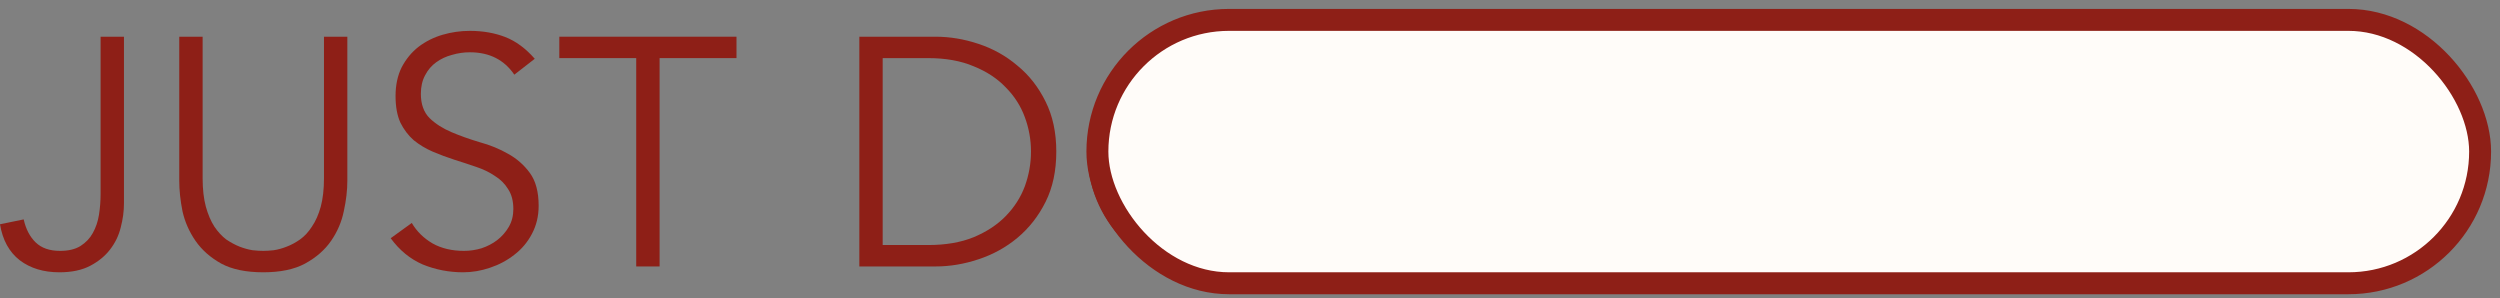 <?xml version="1.0" encoding="UTF-8"?> <svg xmlns="http://www.w3.org/2000/svg" width="243" height="29" viewBox="0 0 243 29" fill="none"><rect x="0" y="0" width="243" height="29" fill="#808080" stroke="none"/><path d="M2.303 21.325C2.513 22.272 2.902 23.018 3.47 23.565C4.037 24.112 4.826 24.385 5.835 24.385C6.655 24.385 7.318 24.227 7.822 23.912C8.348 23.575 8.747 23.155 9.021 22.65C9.315 22.125 9.515 21.536 9.62 20.884C9.725 20.211 9.778 19.528 9.778 18.834V3.568H12.049V19.78C12.049 20.537 11.944 21.315 11.733 22.114C11.544 22.892 11.197 23.607 10.693 24.259C10.209 24.89 9.568 25.415 8.768 25.836C7.969 26.256 6.971 26.467 5.772 26.467C4.237 26.467 2.954 26.078 1.924 25.3C0.894 24.501 0.252 23.334 0 21.799L2.303 21.325Z" fill="#8E1F17"></path><path d="M33.762 17.572C33.762 18.497 33.647 19.485 33.416 20.537C33.205 21.567 32.795 22.524 32.185 23.407C31.576 24.29 30.735 25.026 29.662 25.615C28.611 26.183 27.254 26.467 25.593 26.467C23.911 26.467 22.544 26.183 21.493 25.615C20.442 25.026 19.611 24.29 19.001 23.407C18.391 22.524 17.971 21.567 17.739 20.537C17.529 19.485 17.424 18.497 17.424 17.572V3.568H19.695V17.32C19.695 18.392 19.8 19.317 20.01 20.095C20.221 20.852 20.494 21.494 20.831 22.019C21.188 22.545 21.577 22.966 21.997 23.281C22.439 23.575 22.87 23.807 23.291 23.975C23.732 24.143 24.153 24.259 24.552 24.322C24.952 24.364 25.299 24.385 25.593 24.385C25.867 24.385 26.203 24.364 26.603 24.322C27.023 24.259 27.444 24.143 27.864 23.975C28.306 23.807 28.737 23.575 29.157 23.281C29.599 22.966 29.988 22.545 30.324 22.019C30.682 21.494 30.966 20.852 31.176 20.095C31.386 19.317 31.491 18.392 31.491 17.32V3.568H33.762V17.572Z" fill="#8E1F17"></path><path d="M49.992 7.258C49.004 5.807 47.563 5.082 45.671 5.082C45.082 5.082 44.504 5.166 43.936 5.334C43.368 5.481 42.853 5.723 42.39 6.059C41.949 6.375 41.591 6.795 41.318 7.321C41.045 7.826 40.908 8.425 40.908 9.119C40.908 10.128 41.192 10.917 41.76 11.485C42.327 12.031 43.032 12.483 43.873 12.841C44.714 13.198 45.629 13.524 46.617 13.819C47.626 14.092 48.551 14.47 49.393 14.954C50.234 15.417 50.938 16.037 51.506 16.815C52.074 17.593 52.357 18.655 52.357 20.001C52.357 21.01 52.137 21.925 51.695 22.745C51.275 23.544 50.707 24.217 49.992 24.763C49.298 25.31 48.509 25.731 47.626 26.025C46.764 26.32 45.892 26.467 45.008 26.467C43.642 26.467 42.338 26.214 41.097 25.71C39.878 25.184 38.837 24.332 37.975 23.155L40.025 21.672C40.508 22.492 41.181 23.155 42.044 23.66C42.906 24.143 43.925 24.385 45.103 24.385C45.671 24.385 46.238 24.301 46.806 24.133C47.374 23.943 47.879 23.68 48.32 23.344C48.783 22.987 49.161 22.556 49.456 22.051C49.75 21.546 49.897 20.968 49.897 20.316C49.897 19.538 49.729 18.897 49.393 18.392C49.077 17.866 48.646 17.435 48.099 17.099C47.574 16.741 46.964 16.447 46.27 16.216C45.597 15.985 44.893 15.753 44.157 15.522C43.442 15.291 42.737 15.028 42.044 14.733C41.371 14.439 40.761 14.071 40.214 13.629C39.688 13.167 39.257 12.599 38.921 11.926C38.605 11.232 38.448 10.37 38.448 9.34C38.448 8.267 38.648 7.332 39.047 6.533C39.468 5.734 40.014 5.071 40.687 4.546C41.381 4.02 42.159 3.631 43.021 3.378C43.883 3.126 44.767 3 45.671 3C46.932 3 48.078 3.2 49.109 3.599C50.139 3.999 51.096 4.703 51.979 5.713L49.992 7.258Z" fill="#8E1F17"></path><path d="M64.112 25.899H61.841V5.649H54.365V3.568H71.587V5.649H64.112V25.899Z" fill="#8E1F17"></path><path d="M85.797 23.817H90.213C91.916 23.817 93.388 23.565 94.629 23.06C95.891 22.535 96.932 21.851 97.752 21.01C98.593 20.148 99.213 19.181 99.613 18.108C100.012 17.015 100.212 15.89 100.212 14.733C100.212 13.577 100.012 12.462 99.613 11.39C99.213 10.296 98.593 9.329 97.752 8.488C96.932 7.626 95.891 6.943 94.629 6.438C93.388 5.912 91.916 5.649 90.213 5.649H85.797V23.817ZM83.527 3.568H90.939C92.327 3.568 93.714 3.799 95.102 4.262C96.511 4.724 97.773 5.429 98.887 6.375C100.023 7.3 100.937 8.467 101.631 9.876C102.325 11.264 102.672 12.883 102.672 14.733C102.672 16.605 102.325 18.234 101.631 19.622C100.937 21.01 100.023 22.177 98.887 23.123C97.773 24.049 96.511 24.742 95.102 25.205C93.714 25.668 92.327 25.899 90.939 25.899H83.527V3.568Z" fill="#8E1F17"></path><path d="M126.524 14.733C126.524 13.451 126.314 12.231 125.893 11.075C125.473 9.897 124.863 8.867 124.064 7.984C123.286 7.1 122.329 6.396 121.193 5.87C120.058 5.345 118.775 5.082 117.345 5.082C115.916 5.082 114.633 5.345 113.497 5.87C112.362 6.396 111.395 7.1 110.596 7.984C109.818 8.867 109.218 9.897 108.798 11.075C108.377 12.231 108.167 13.451 108.167 14.733C108.167 16.016 108.377 17.246 108.798 18.424C109.218 19.58 109.818 20.6 110.596 21.483C111.395 22.366 112.362 23.071 113.497 23.596C114.633 24.122 115.916 24.385 117.345 24.385C118.775 24.385 120.058 24.122 121.193 23.596C122.329 23.071 123.286 22.366 124.064 21.483C124.863 20.6 125.473 19.58 125.893 18.424C126.314 17.246 126.524 16.016 126.524 14.733ZM128.984 14.733C128.984 16.437 128.69 18.003 128.101 19.433C127.512 20.863 126.692 22.104 125.641 23.155C124.61 24.185 123.38 24.995 121.95 25.584C120.542 26.172 119.007 26.467 117.345 26.467C115.684 26.467 114.139 26.172 112.709 25.584C111.3 24.995 110.07 24.185 109.019 23.155C107.988 22.104 107.179 20.863 106.59 19.433C106.001 18.003 105.707 16.437 105.707 14.733C105.707 13.03 106.001 11.464 106.59 10.034C107.179 8.604 107.988 7.374 109.019 6.343C110.07 5.292 111.3 4.472 112.709 3.883C114.139 3.294 115.684 3 117.345 3C119.007 3 120.542 3.294 121.95 3.883C123.38 4.472 124.61 5.292 125.641 6.343C126.692 7.374 127.512 8.604 128.101 10.034C128.69 11.464 128.984 13.03 128.984 14.733Z" fill="#8E1F17"></path><rect x="106.667" y="1.933" width="134.4" height="25.6" rx="12.8" fill="#FFFCF9" stroke="#8E1F17" stroke-width="2.133"></rect></svg> 